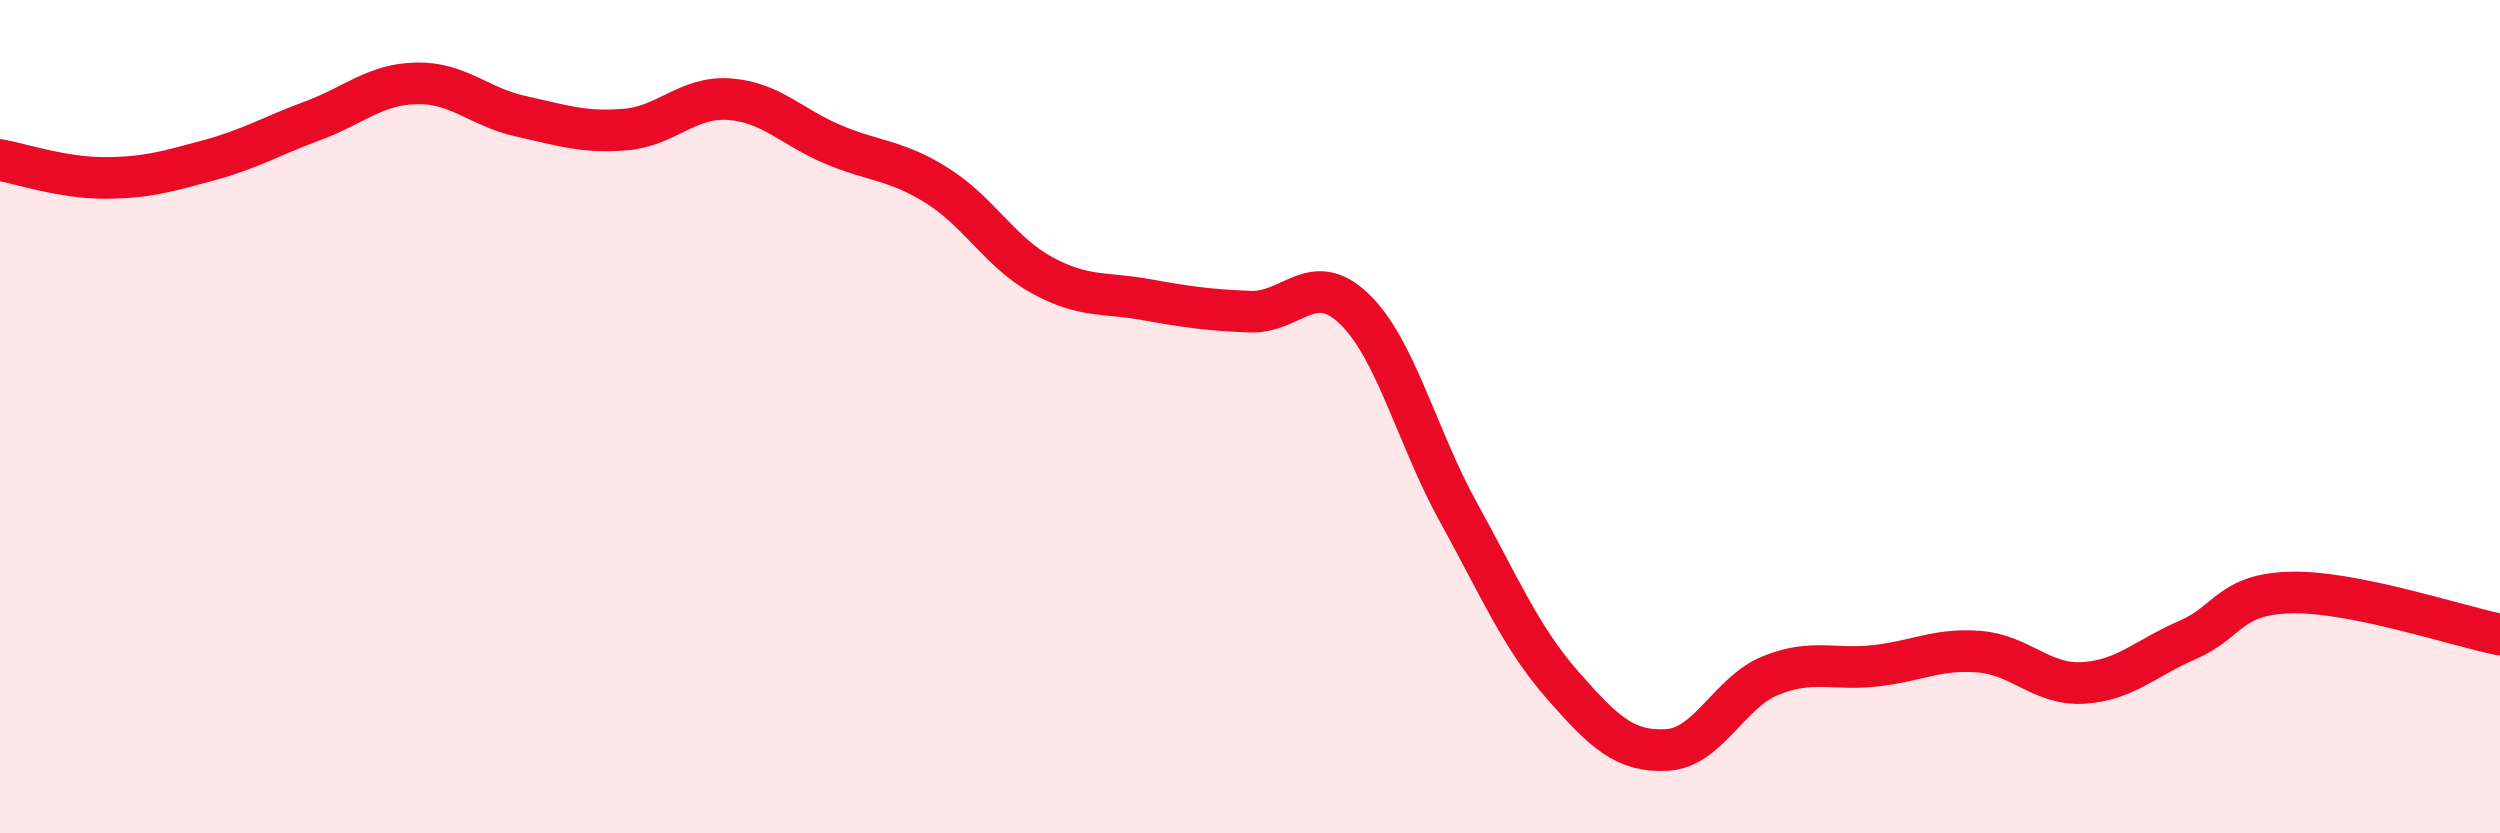 
    <svg width="60" height="20" viewBox="0 0 60 20" xmlns="http://www.w3.org/2000/svg">
      <path
        d="M 0,3.84 C 0.5,3.93 1.5,4.27 2.5,4.27 C 3.5,4.27 4,4.12 5,3.85 C 6,3.58 6.5,3.27 7.5,2.9 C 8.5,2.53 9,2.02 10,2 C 11,1.98 11.5,2.57 12.5,2.79 C 13.5,3.01 14,3.19 15,3.11 C 16,3.03 16.5,2.31 17.5,2.38 C 18.5,2.45 19,3.05 20,3.47 C 21,3.89 21.5,3.83 22.5,4.46 C 23.5,5.09 24,6.05 25,6.6 C 26,7.15 26.5,7.01 27.5,7.19 C 28.5,7.37 29,7.44 30,7.48 C 31,7.52 31.5,6.45 32.5,7.41 C 33.5,8.37 34,10.48 35,12.29 C 36,14.1 36.5,15.3 37.5,16.44 C 38.5,17.58 39,18.05 40,18 C 41,17.95 41.5,16.61 42.5,16.21 C 43.5,15.81 44,16.09 45,15.98 C 46,15.87 46.5,15.56 47.5,15.64 C 48.5,15.72 49,16.45 50,16.39 C 51,16.33 51.5,15.79 52.5,15.36 C 53.5,14.93 53.5,14.25 55,14.22 C 56.5,14.19 59,15.03 60,15.23L60 20L0 20Z"
        fill="#EB0A25"
        opacity="0.1"
        stroke-linecap="round"
        stroke-linejoin="round"
      />
      <path
        d="M 0,3.84 C 0.5,3.93 1.5,4.27 2.5,4.27 C 3.5,4.27 4,4.12 5,3.85 C 6,3.58 6.5,3.27 7.5,2.9 C 8.5,2.53 9,2.02 10,2 C 11,1.98 11.5,2.57 12.5,2.79 C 13.5,3.01 14,3.19 15,3.11 C 16,3.03 16.5,2.31 17.5,2.38 C 18.5,2.45 19,3.05 20,3.47 C 21,3.89 21.5,3.83 22.5,4.46 C 23.5,5.09 24,6.05 25,6.6 C 26,7.15 26.5,7.01 27.5,7.19 C 28.5,7.37 29,7.44 30,7.48 C 31,7.52 31.5,6.45 32.5,7.41 C 33.5,8.37 34,10.48 35,12.29 C 36,14.1 36.5,15.3 37.5,16.44 C 38.5,17.58 39,18.05 40,18 C 41,17.95 41.5,16.61 42.5,16.21 C 43.5,15.81 44,16.09 45,15.98 C 46,15.87 46.5,15.56 47.5,15.64 C 48.5,15.72 49,16.45 50,16.39 C 51,16.33 51.5,15.79 52.5,15.36 C 53.5,14.93 53.5,14.25 55,14.22 C 56.5,14.19 59,15.03 60,15.23"
        stroke="#EB0A25"
        stroke-width="1"
        fill="none"
        stroke-linecap="round"
        stroke-linejoin="round"
      />
    </svg>
  